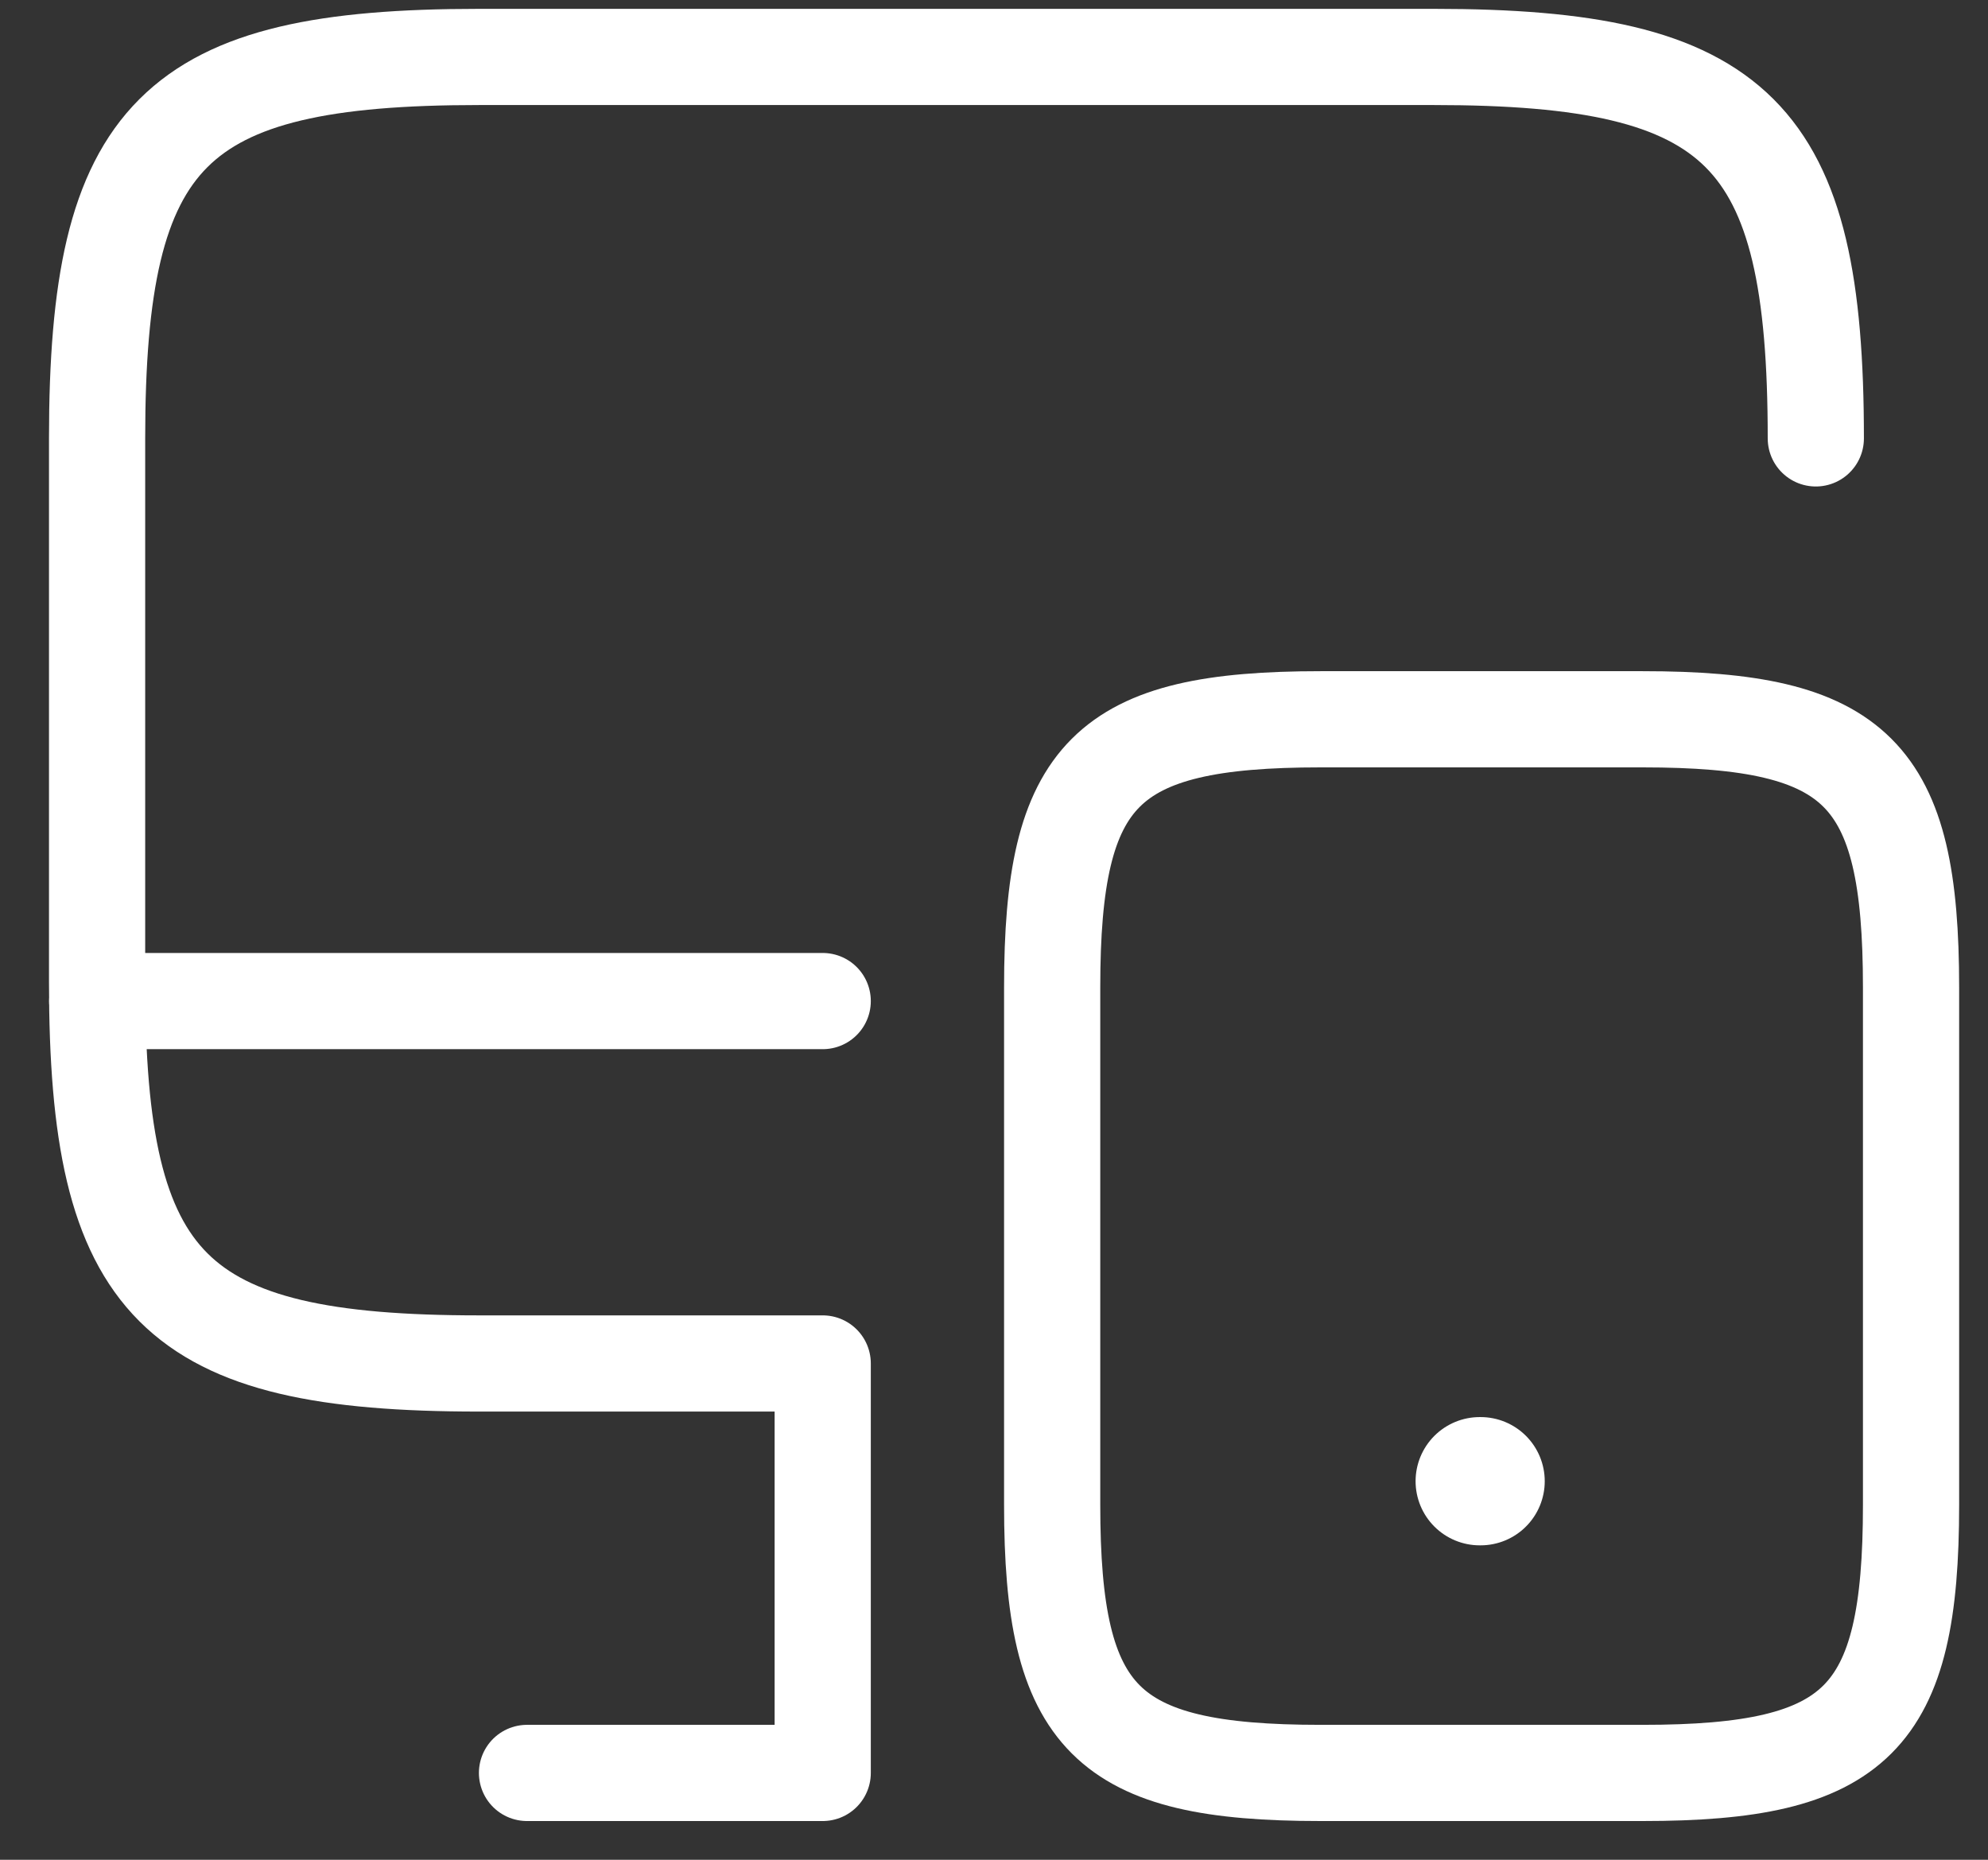 <svg width="31" height="29" viewBox="0 0 31 29" fill="none" xmlns="http://www.w3.org/2000/svg">
<rect x="0" y="0" width="31" height="29" fill="#333333" stroke="none"/>
<path d="M28.315 6.836C28.315 2.075 27.127 0.888 22.361 0.888H7.468C2.702 0.888 1.514 2.075 1.514 6.836V15.313C1.514 20.074 2.702 21.261 7.468 21.261H12.829V27.646H8.218M1.514 15.61H12.829" stroke="white" stroke-width="1.5" stroke-linecap="round" stroke-linejoin="round"/>
<path d="M29.8 15.397V23.465C29.8 26.813 28.966 27.646 25.614 27.646H20.593C17.241 27.646 16.407 26.813 16.407 23.465V15.397C16.407 12.049 17.241 11.216 20.593 11.216H25.614C28.966 11.216 29.8 12.049 29.8 15.397Z" stroke="white" stroke-width="1.5" stroke-linecap="round" stroke-linejoin="round"/>
<path d="M23.074 23.097H23.088" stroke="white" stroke-width="2" stroke-linecap="round" stroke-linejoin="round"/>
</svg>

